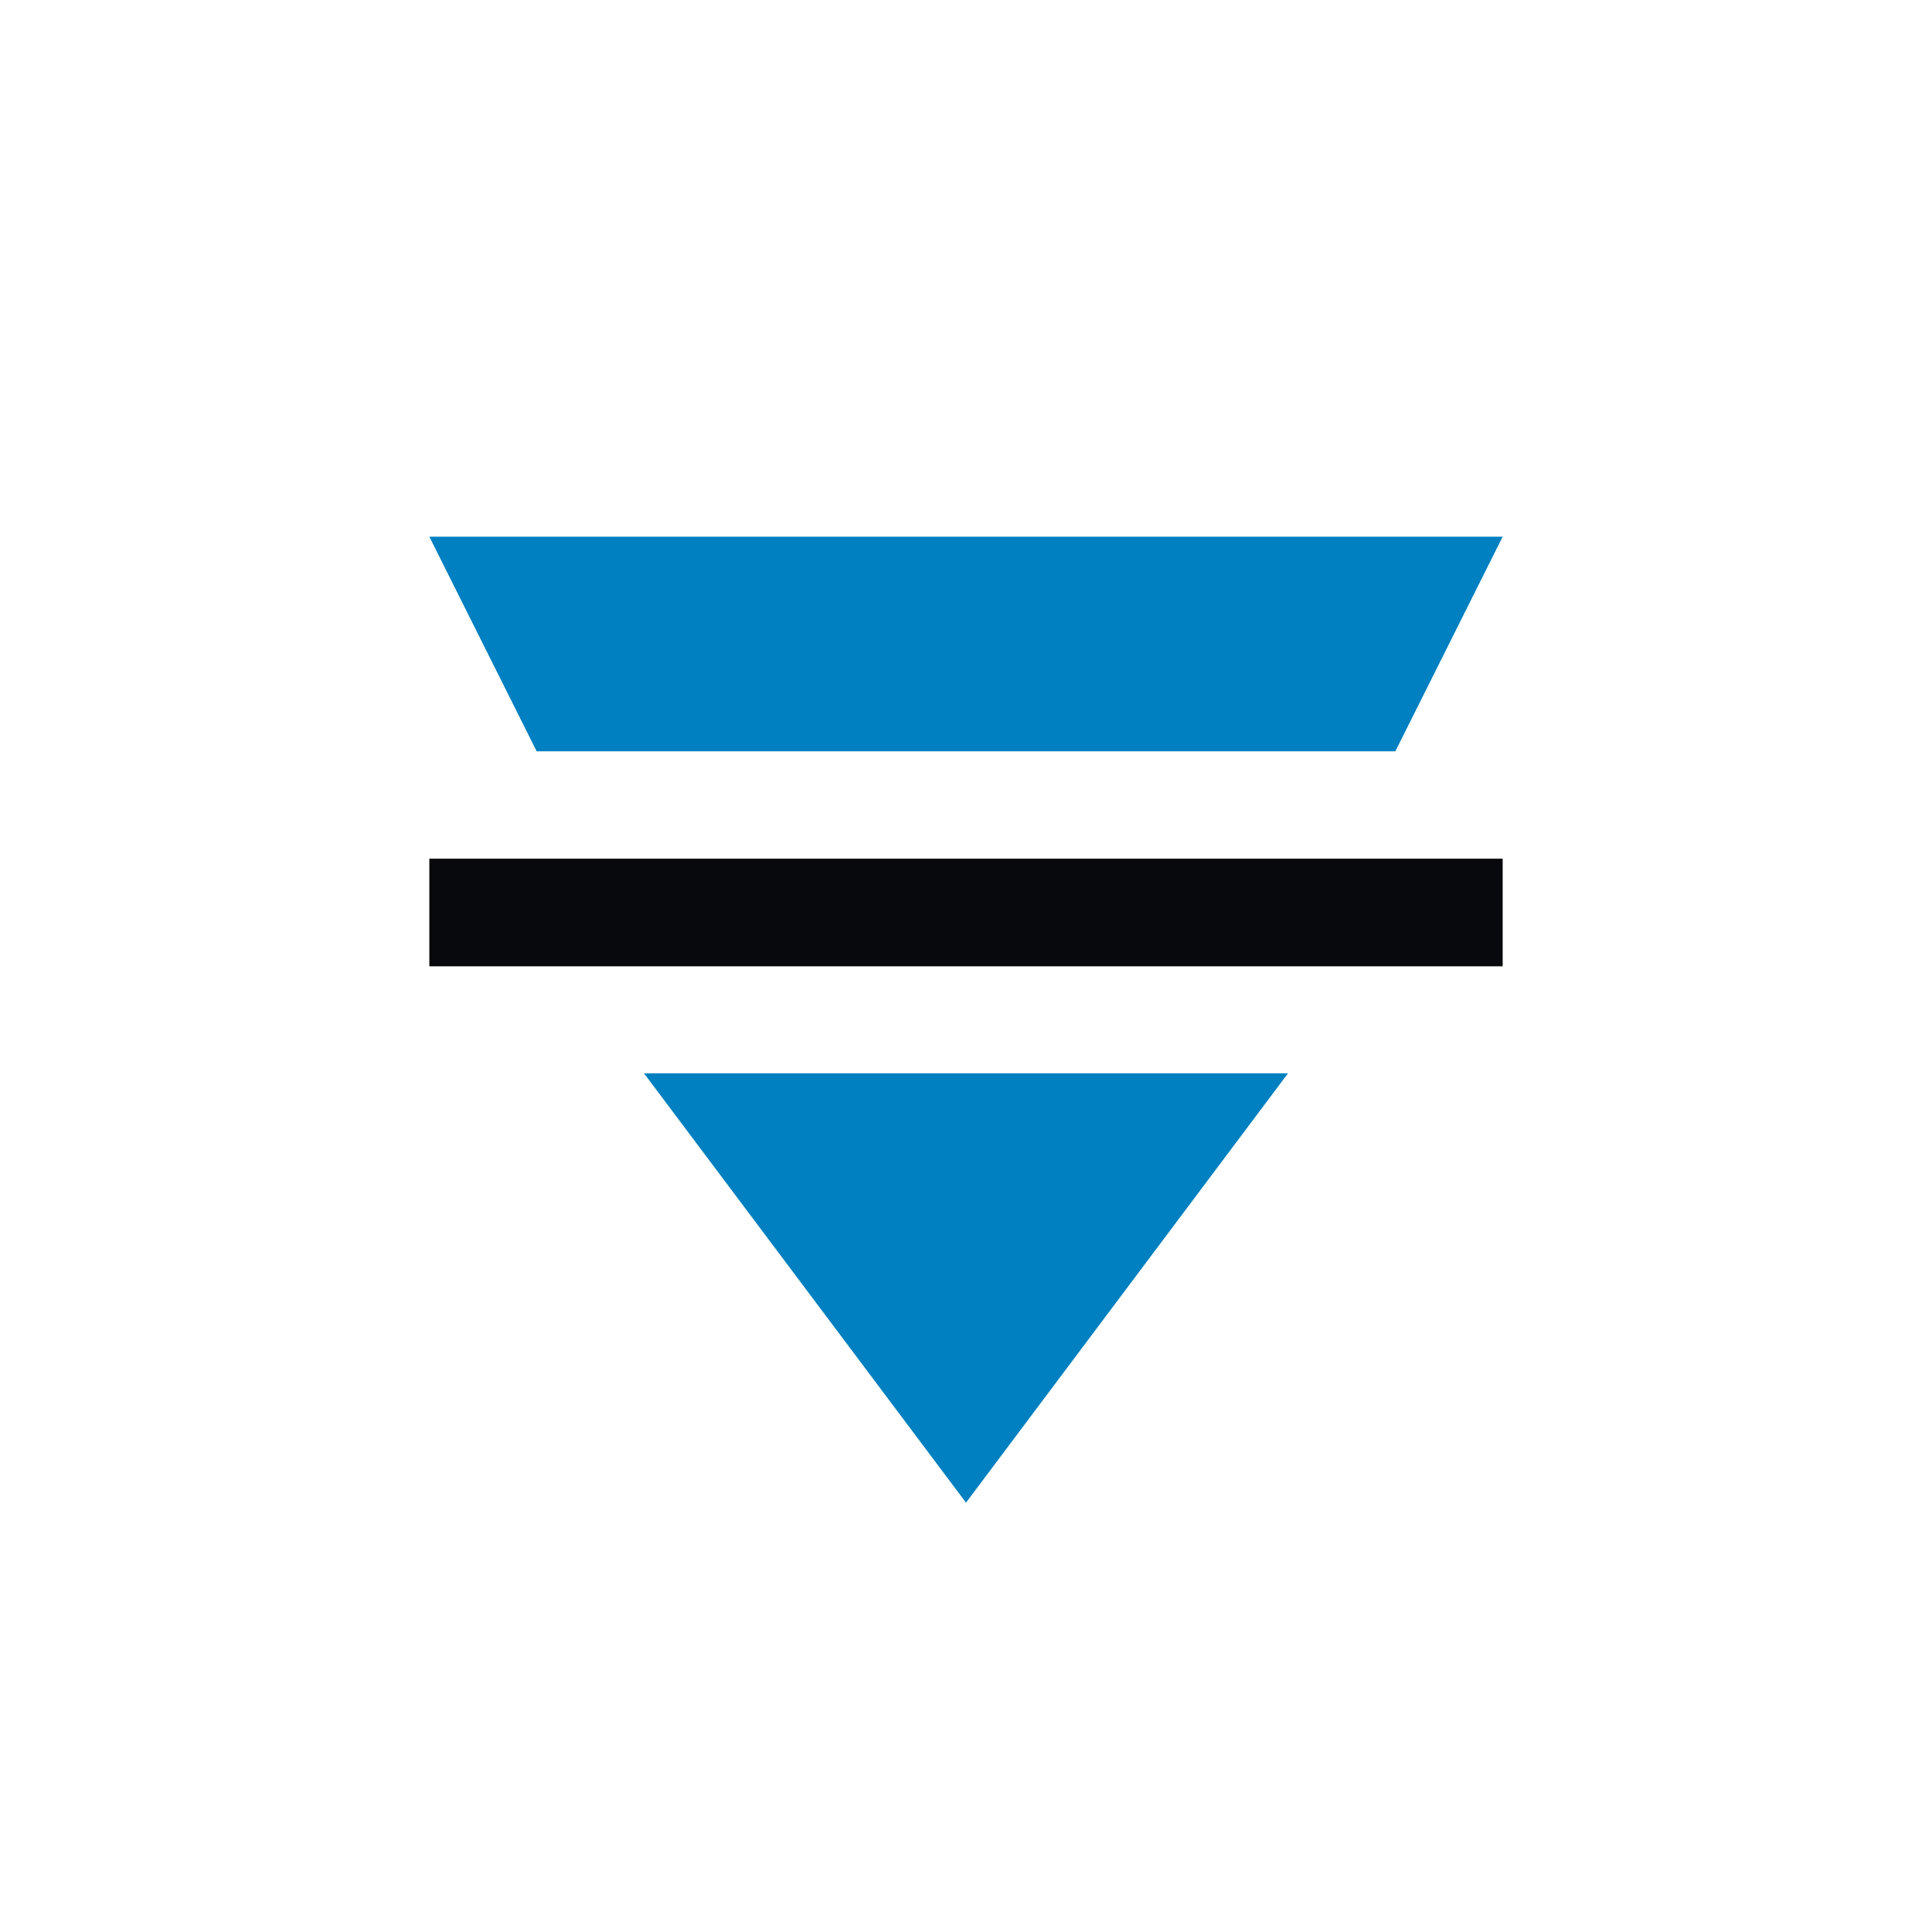 <svg xmlns="http://www.w3.org/2000/svg" width="18" height="18"><path fill="#fff" d="M0 0h18v18H0z"/><path fill="#0080C0" d="M5 7 4 5h10l-1 2zm7 3-3 4-3-4z"/><path fill="#08090D" d="M4 8h10v1.003H4z"/></svg>